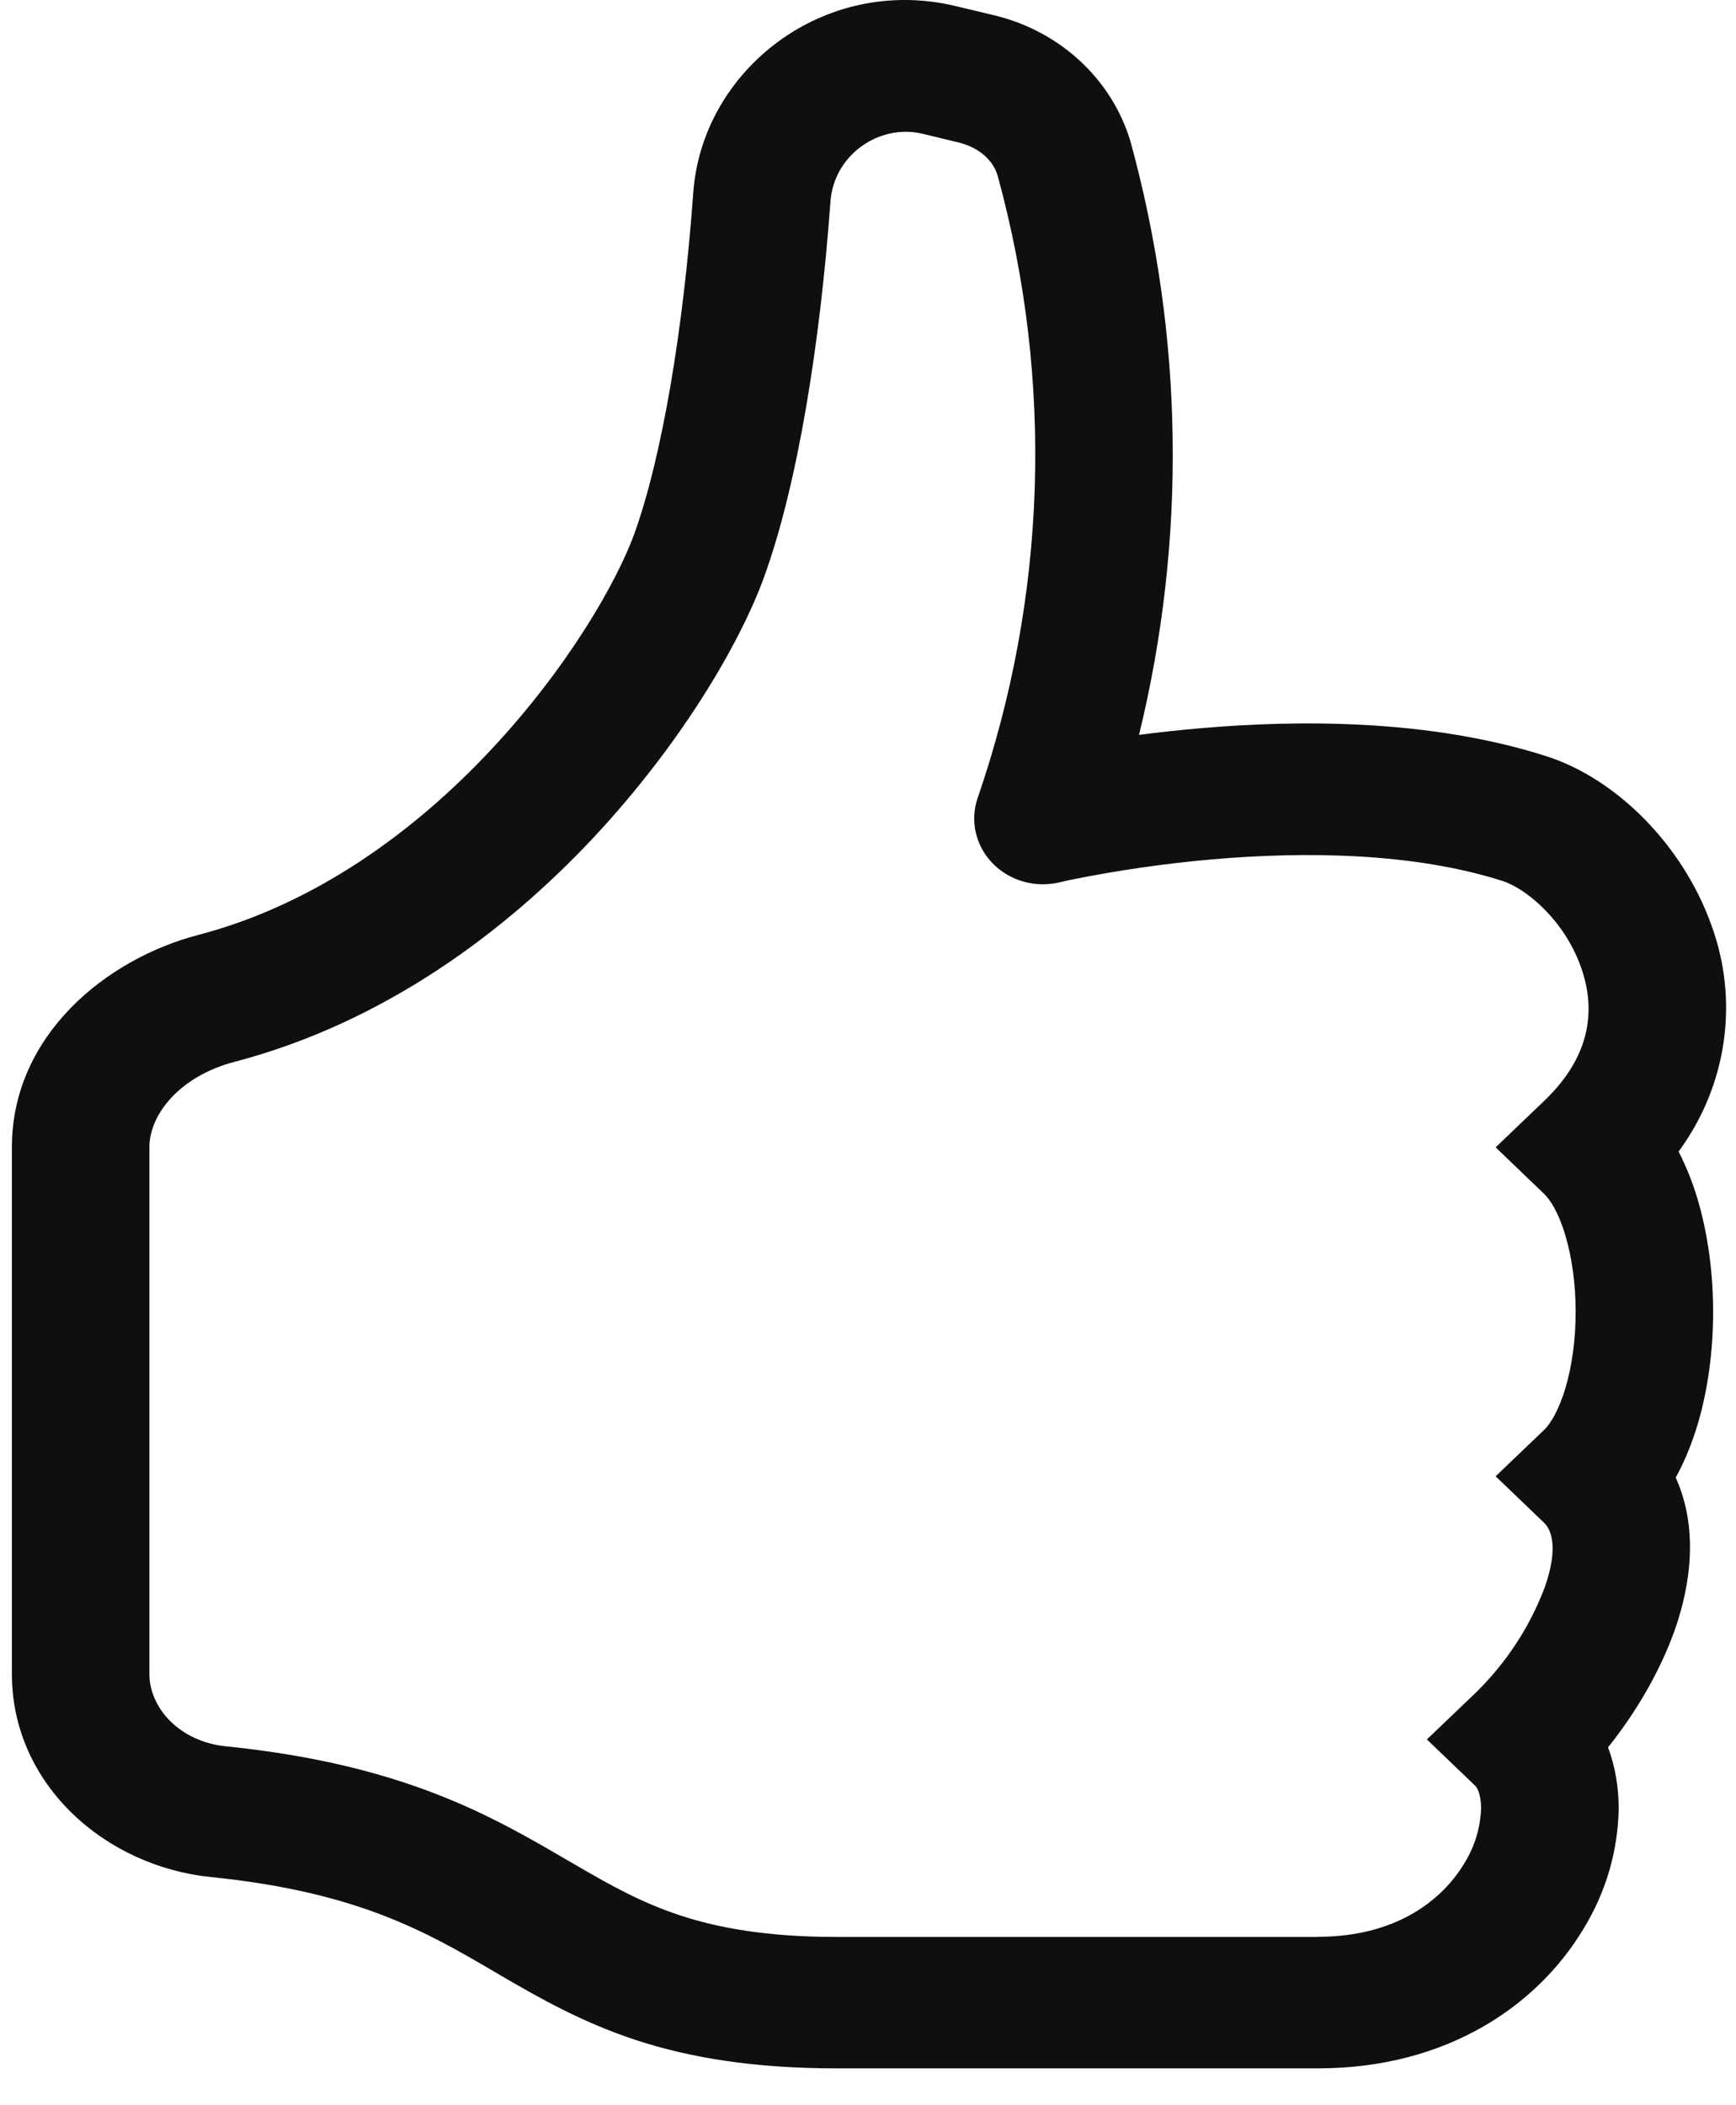 <svg width="33" height="40" viewBox="0 0 33 40" fill="none" xmlns="http://www.w3.org/2000/svg">
<path d="M18.163 0.115C15.665 -0.482 13.345 1.325 13.178 3.665C12.989 6.293 12.576 8.705 12.059 10.14C11.732 11.04 10.807 12.673 9.341 14.238C7.886 15.795 5.991 17.183 3.773 17.763C2.016 18.22 0.226 19.675 0.226 21.8V31.803C0.226 33.915 2.009 35.463 4.01 35.665C6.806 35.95 8.097 36.703 9.414 37.473L9.54 37.548C10.251 37.96 11.05 38.418 12.075 38.758C13.112 39.098 14.325 39.3 15.906 39.3H25.052C27.5 39.3 29.23 38.108 30.106 36.64C30.529 35.948 30.758 35.162 30.77 34.36C30.77 33.98 30.709 33.58 30.568 33.2C31.094 32.543 31.561 31.755 31.844 30.948C32.131 30.123 32.293 29.043 31.854 28.075C32.034 27.75 32.168 27.403 32.27 27.068C32.471 26.393 32.565 25.648 32.565 24.925C32.565 24.205 32.471 23.463 32.27 22.785C32.178 22.474 32.057 22.171 31.909 21.88C32.367 21.257 32.661 20.538 32.767 19.784C32.874 19.03 32.789 18.262 32.52 17.545C31.982 16.065 30.738 14.795 29.385 14.365C27.171 13.66 24.673 13.675 22.81 13.838C22.423 13.871 22.037 13.913 21.652 13.963C22.559 10.249 22.503 6.379 21.49 2.69C21.314 2.099 20.976 1.564 20.511 1.14C20.046 0.716 19.471 0.418 18.846 0.278L18.163 0.115ZM25.052 36.803H15.906C14.573 36.803 13.65 36.63 12.927 36.393C12.192 36.15 11.604 35.823 10.899 35.41L10.794 35.35C9.344 34.503 7.664 33.523 4.287 33.18C3.417 33.09 2.84 32.455 2.84 31.805V21.8C2.84 21.165 3.43 20.443 4.46 20.175C7.321 19.425 9.626 17.685 11.291 15.905C12.95 14.13 14.071 12.218 14.526 10.96C15.161 9.21 15.589 6.54 15.786 3.835C15.851 2.93 16.726 2.35 17.529 2.54L18.213 2.705C18.631 2.805 18.887 3.063 18.966 3.343C20.033 7.233 19.901 11.335 18.587 15.155C18.512 15.368 18.499 15.595 18.548 15.815C18.597 16.034 18.707 16.236 18.866 16.401C19.025 16.565 19.227 16.686 19.452 16.75C19.676 16.814 19.914 16.819 20.142 16.765L20.149 16.763L20.186 16.755L20.338 16.72C21.231 16.539 22.135 16.408 23.045 16.328C24.777 16.178 26.852 16.193 28.559 16.738C29.016 16.883 29.735 17.488 30.048 18.363C30.328 19.133 30.276 20.038 29.353 20.918L28.431 21.8L29.353 22.685C29.466 22.793 29.628 23.038 29.756 23.473C29.881 23.89 29.952 24.398 29.952 24.925C29.952 25.455 29.881 25.96 29.756 26.38C29.625 26.815 29.466 27.06 29.353 27.168L28.431 28.05L29.353 28.935C29.476 29.053 29.638 29.378 29.366 30.155C29.083 30.909 28.633 31.596 28.047 32.168L27.124 33.05L28.047 33.935C28.062 33.948 28.154 34.06 28.154 34.36C28.142 34.727 28.033 35.085 27.838 35.4C27.406 36.12 26.523 36.8 25.052 36.8V36.803Z" fill="#0F0F0F"/>
</svg>
